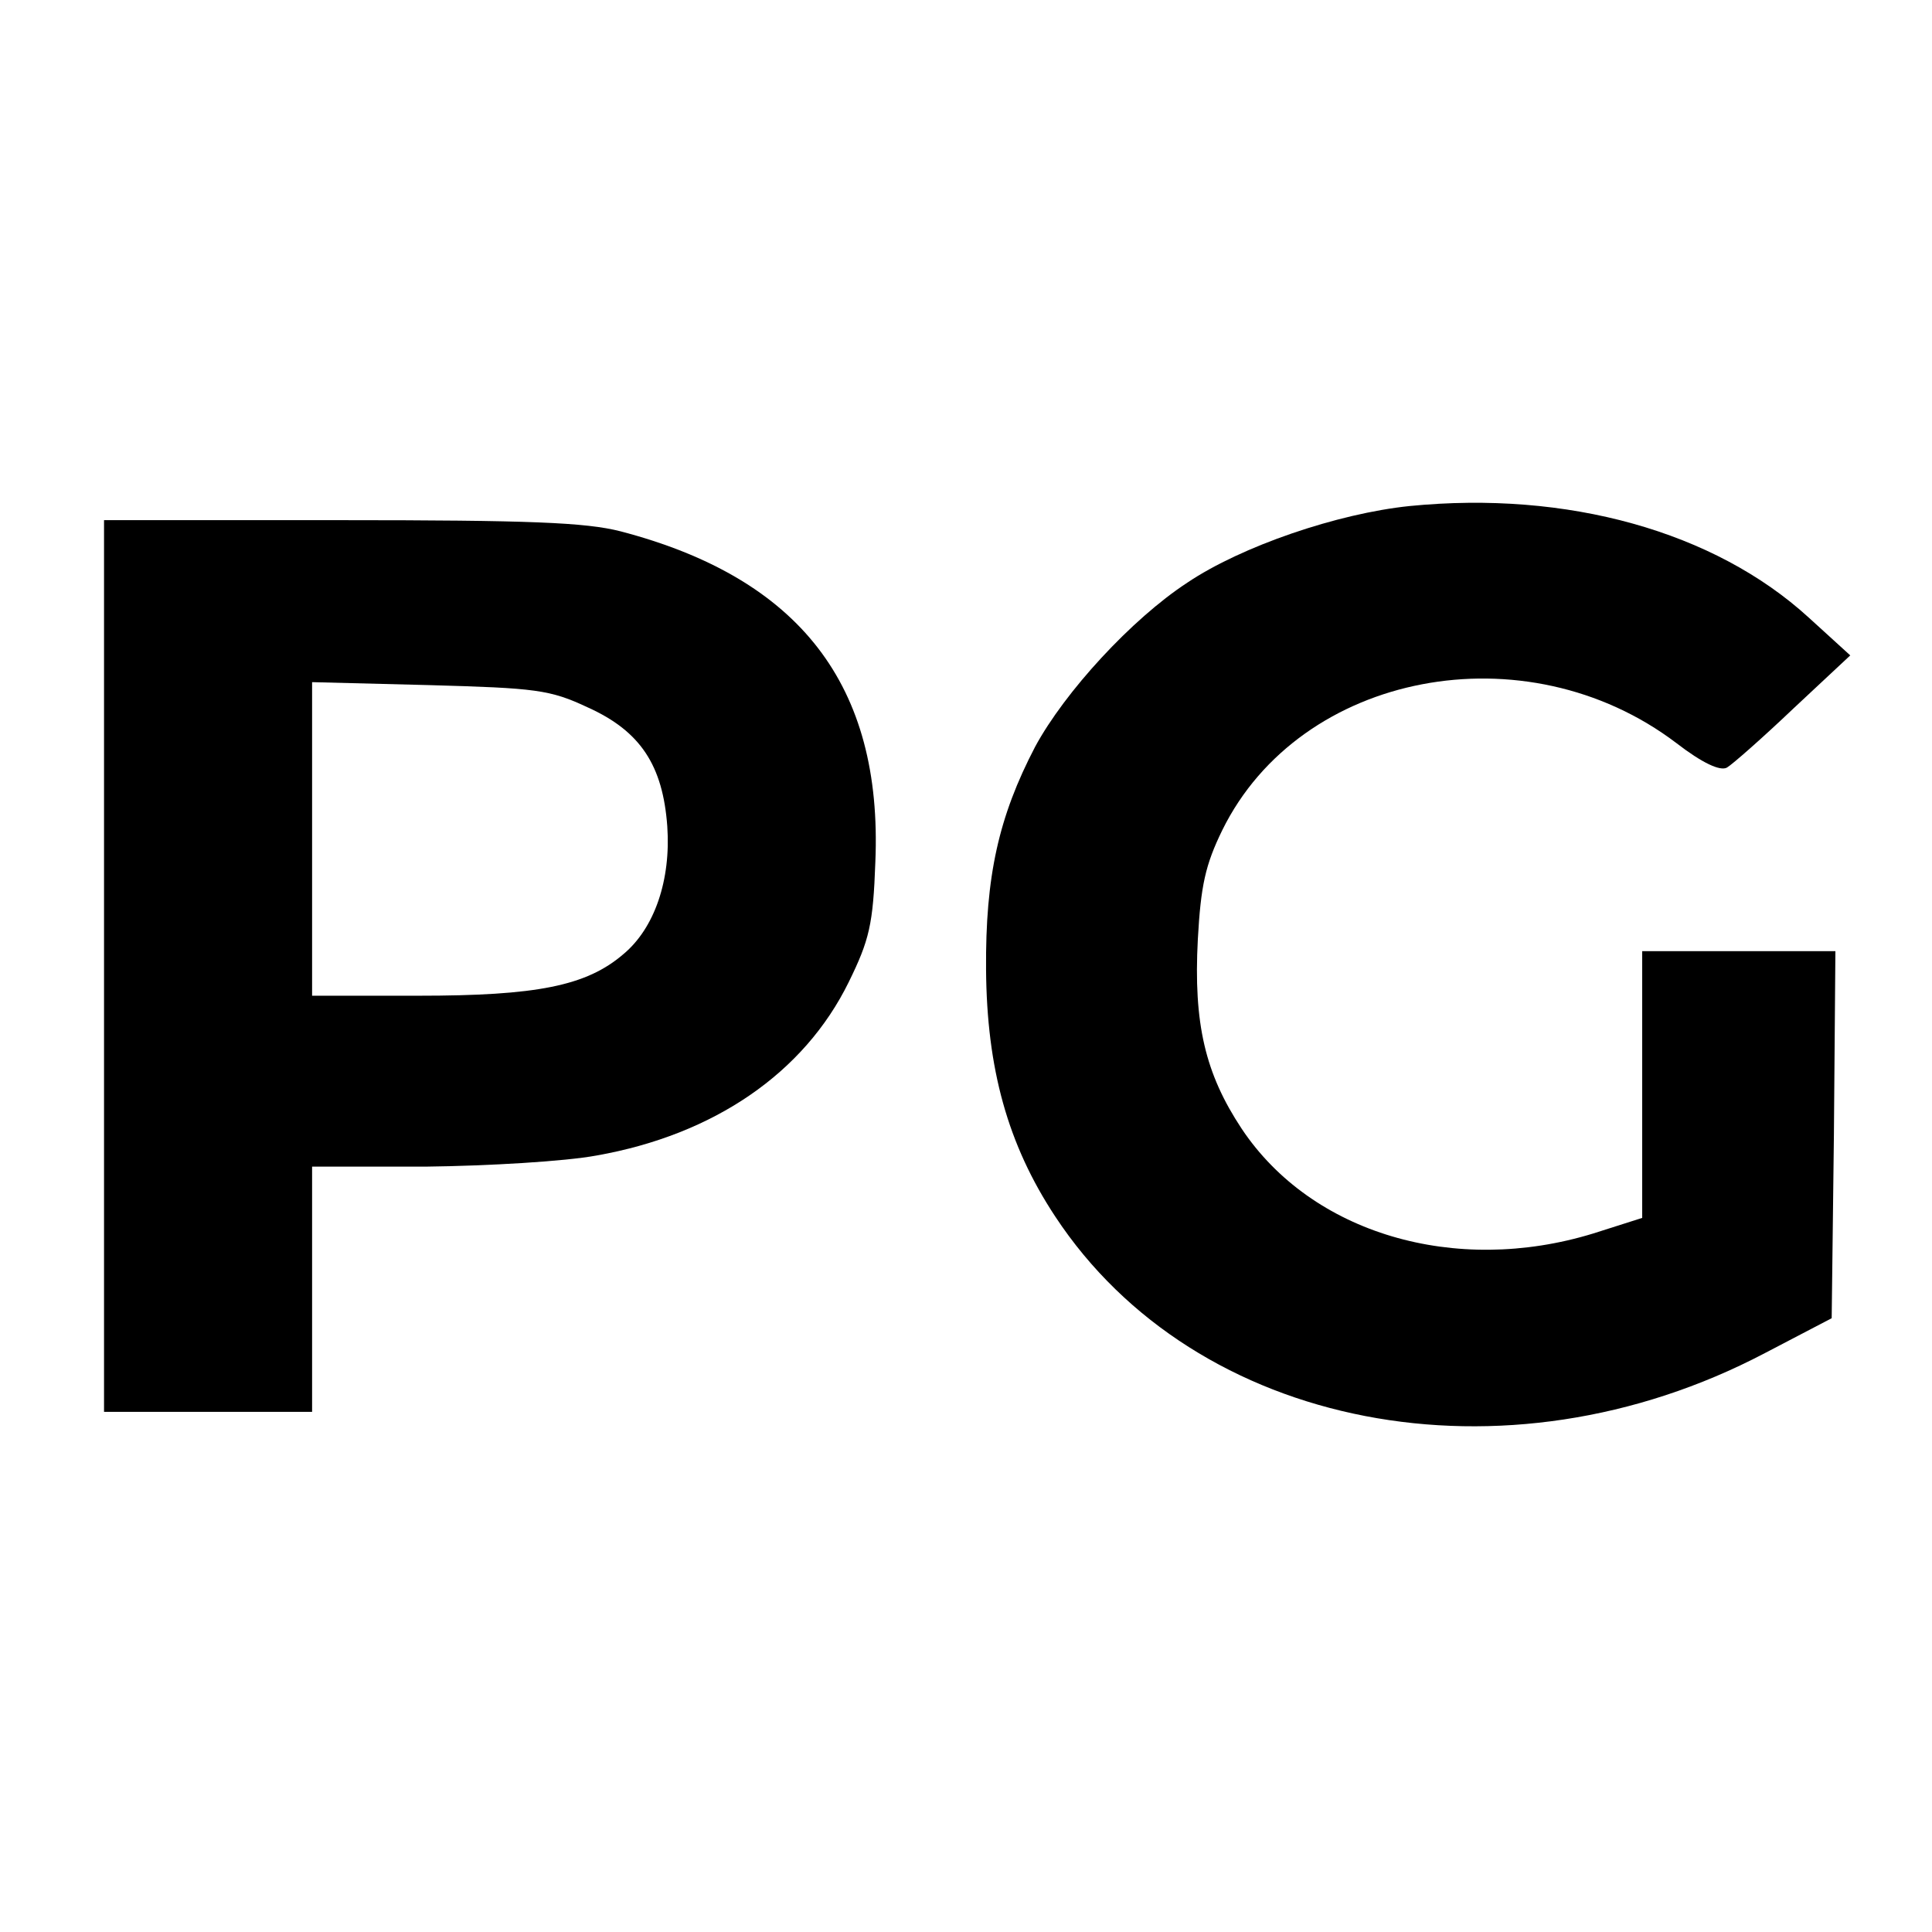 <?xml version="1.0" standalone="no"?>
<!DOCTYPE svg PUBLIC "-//W3C//DTD SVG 20010904//EN"
 "http://www.w3.org/TR/2001/REC-SVG-20010904/DTD/svg10.dtd">
<svg version="1.0" xmlns="http://www.w3.org/2000/svg"
 width="260pt" height="260pt" viewBox="0 0 260 260"
 preserveAspectRatio="xMidYMid meet">
<g transform="translate(0,260) scale(0.1,-0.1)"
fill="#000000" stroke="none">
<path d="M1897 1919 c-97 -10 -226 -54 -299 -103 -75 -49 -165 -147 -205 -221
-49 -94 -67 -174 -66 -300 1 -133 29 -235 93 -332 189 -287 605 -368 955 -184
l90 47 3 247 2 247 -130 0 -130 0 0 -180 0 -179 -66 -21 c-186 -57 -379 0
-473 141 -49 74 -65 141 -59 255 4 72 10 100 33 147 105 213 408 271 611 117
35 -27 59 -38 68 -33 7 4 48 40 90 80 l76 71 -56 51 c-127 116 -325 171 -537
150z"/>
<path d="M140 1300 l0 -600 140 0 140 0 0 165 0 165 153 0 c84 1 187 7 230 15
158 28 279 111 339 233 28 57 33 78 36 162 10 238 -102 382 -343 445 -47 12
-123 15 -377 15 l-318 0 0 -600z m651 348 c71 -32 101 -78 107 -160 5 -72 -17
-137 -59 -172 -50 -43 -117 -56 -276 -56 l-143 0 0 211 0 211 158 -4 c143 -4
162 -6 213 -30z"/>
</g>
</svg>
